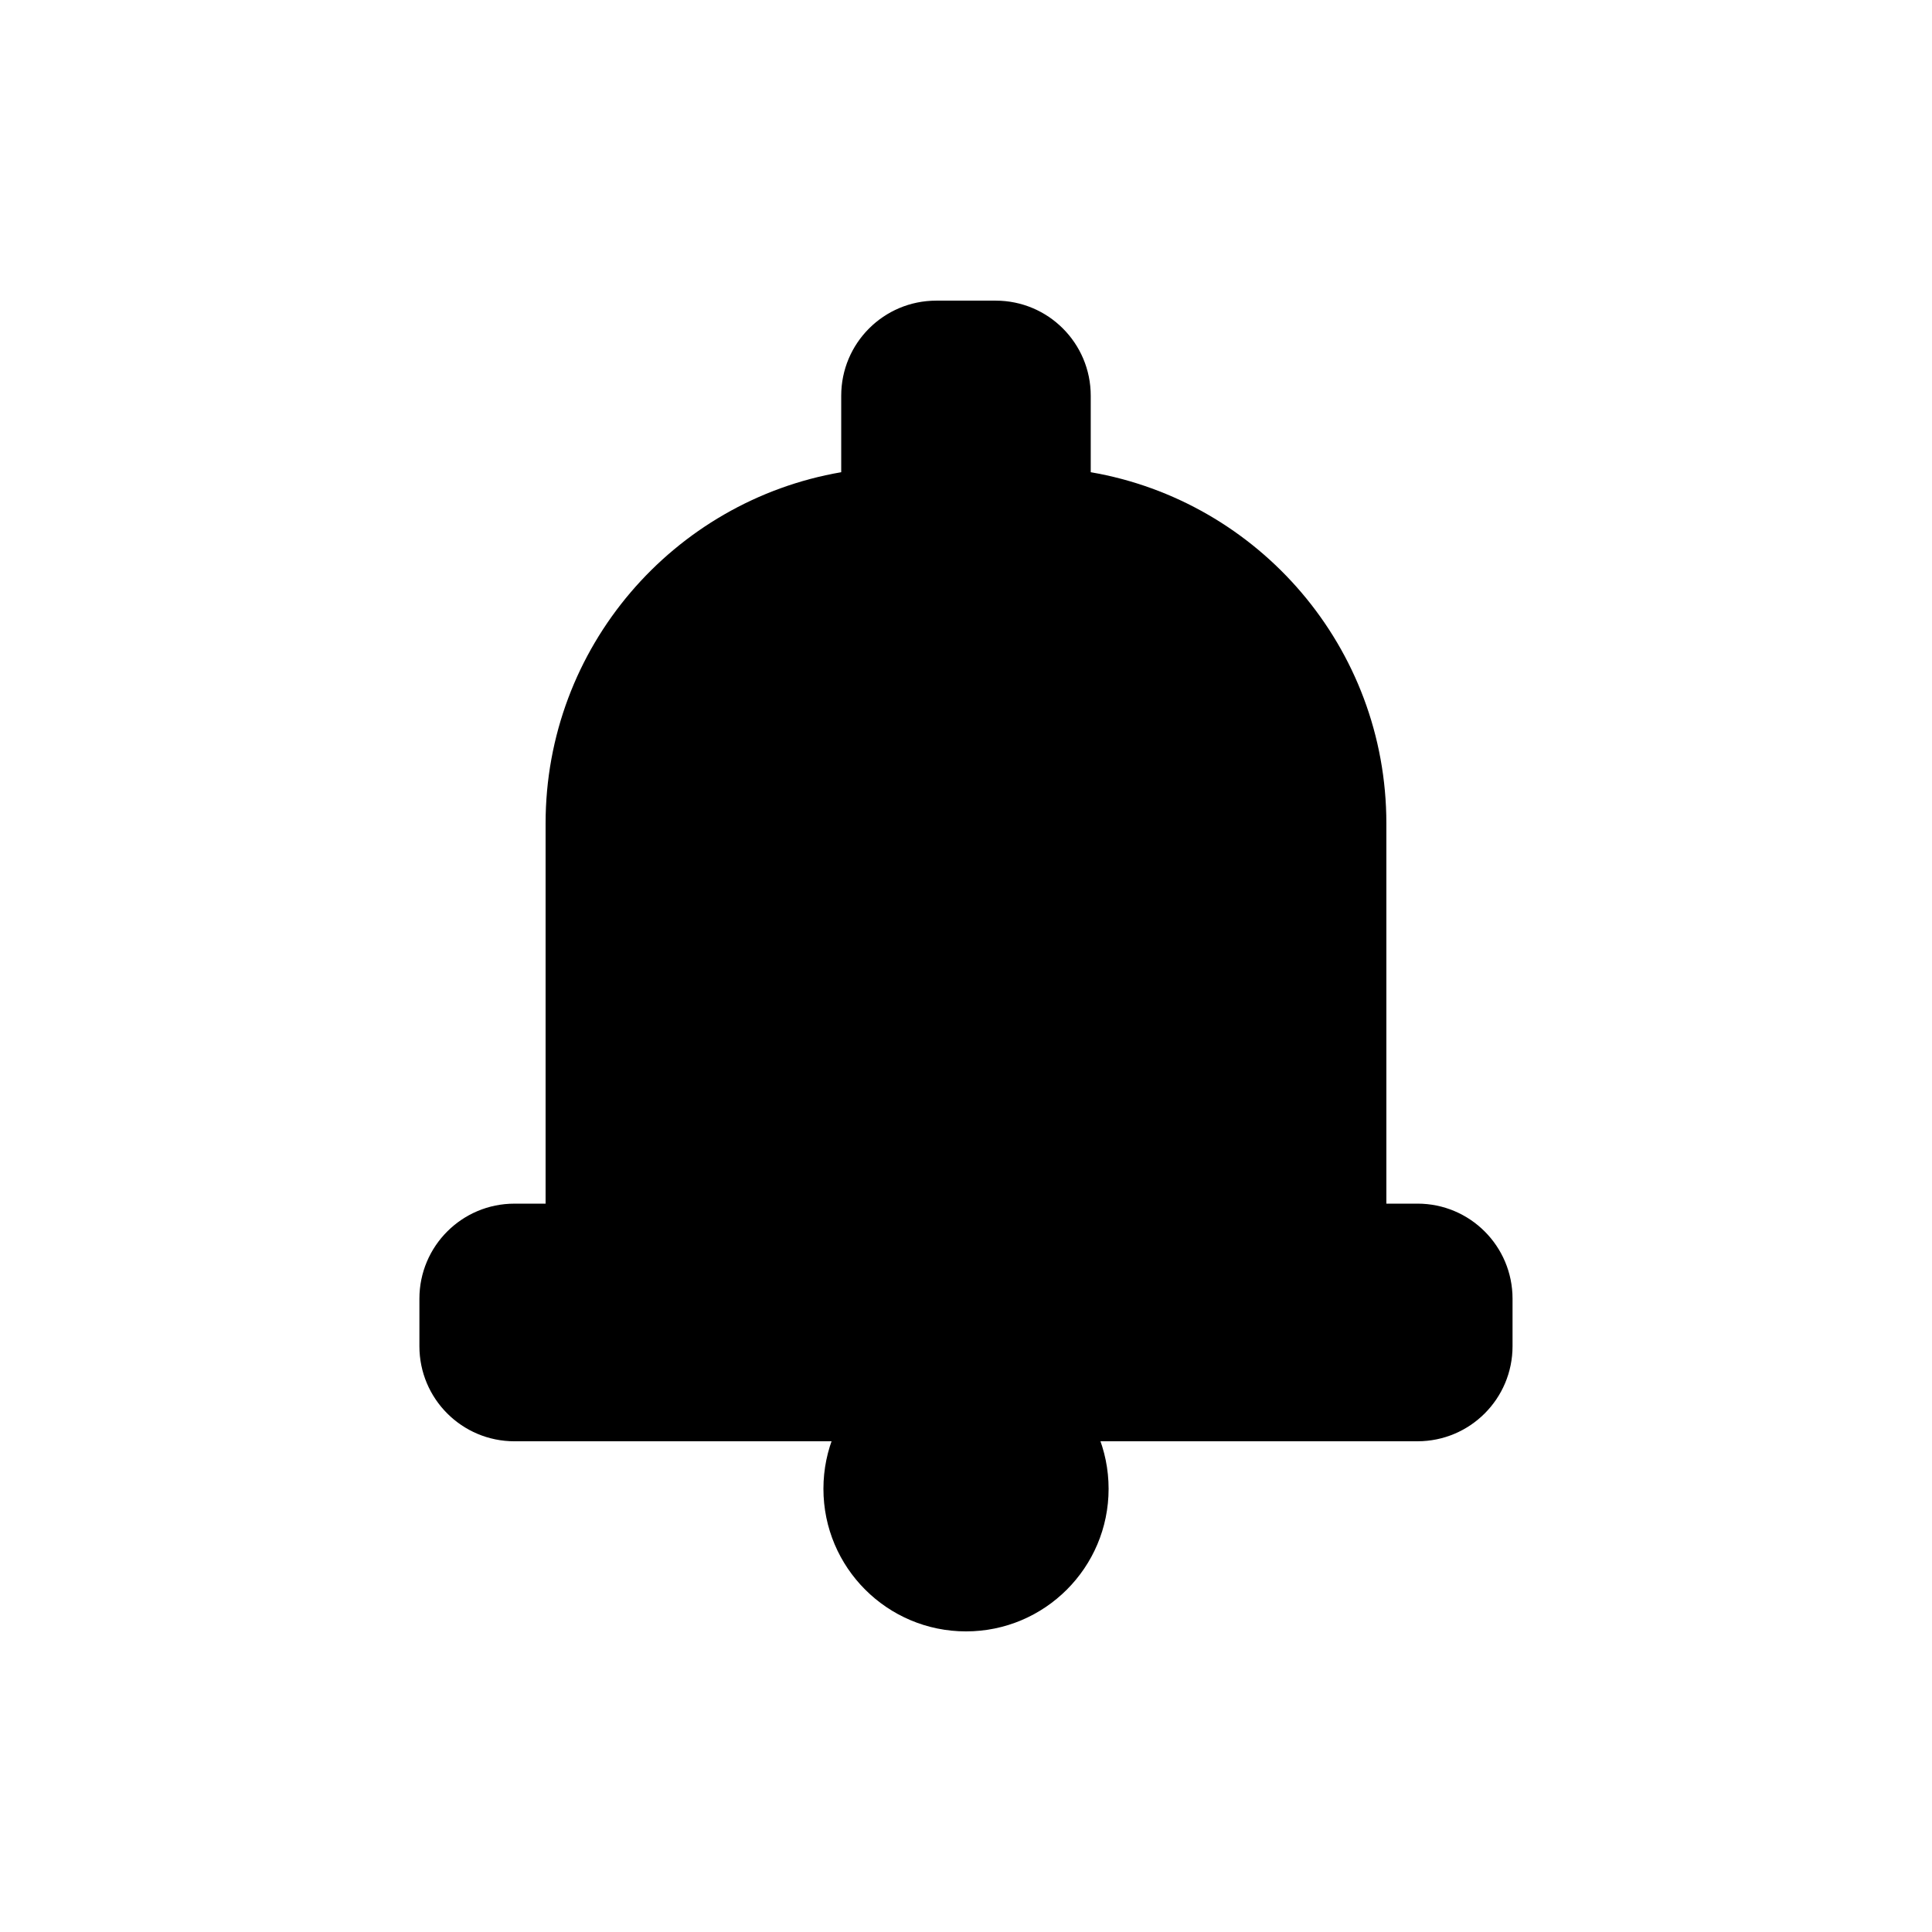 <?xml version="1.0" encoding="UTF-8"?>
<!-- Uploaded to: ICON Repo, www.svgrepo.com, Generator: ICON Repo Mixer Tools -->
<svg fill="#000000" width="800px" height="800px" version="1.1" viewBox="144 144 512 512" xmlns="http://www.w3.org/2000/svg">
 <g>
  <path d="m519.65 462.98h-8.25v-100.76c0-46.664-33.852-85.426-78.344-93.078v-20.277c0-13.918-11.273-25.191-25.191-25.191h-15.742c-13.918 0-25.191 11.273-25.191 25.191v20.277c-44.492 7.652-78.344 46.383-78.344 93.078v100.76h-8.25c-13.918 0-25.191 11.273-25.191 25.191v12.594c0 13.918 11.273 25.191 25.191 25.191l239.31-0.004c13.918 0 25.191-11.273 25.191-25.191v-12.594c0-13.918-11.273-25.191-25.191-25.191z"/>
  <path d="m437.79 538.55c0 20.867-16.918 37.785-37.785 37.785-20.871 0-37.789-16.918-37.789-37.785 0-20.871 16.918-37.785 37.789-37.785 20.867 0 37.785 16.914 37.785 37.785"/>
 </g>
</svg>